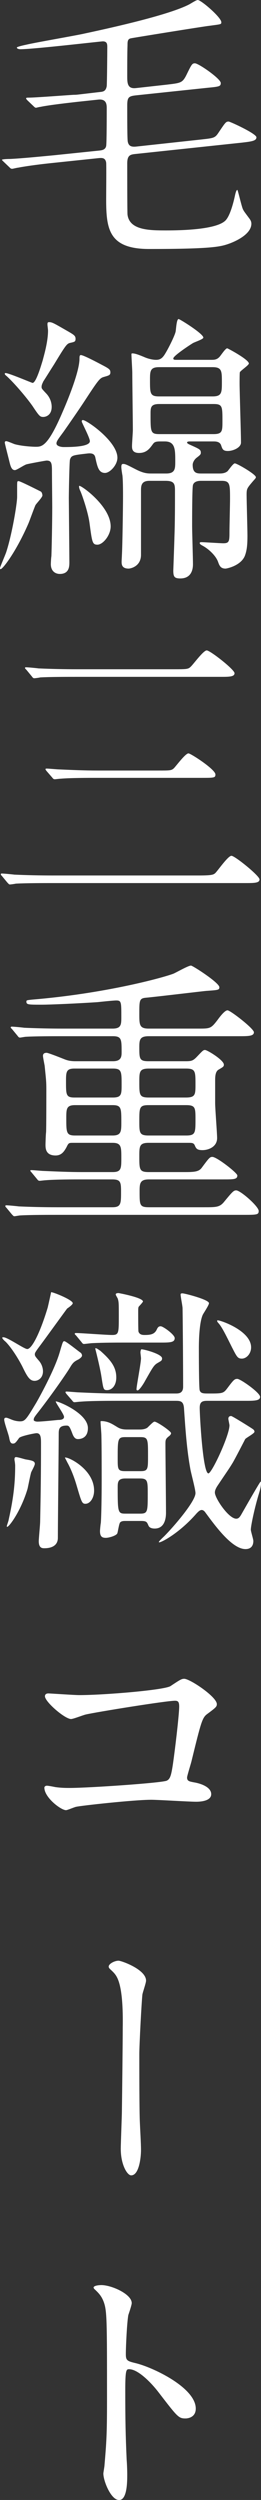 <?xml version="1.0" encoding="UTF-8"?><svg id="_レイヤー_2" xmlns="http://www.w3.org/2000/svg" viewBox="0 0 37.17 355.43"><rect x="0" y="0" width="37.17" height="355.43" fill="#333333" stroke="none"/><defs><style>.cls-1{fill:#fff;}</style></defs><g id="_毛綿三重織コート"><path class="cls-1" d="m7.56,23.16c-1.56.16-3.52.4-5,.68-.12,0-.72.16-.84.16-.16,0-.24-.08-.36-.2l-.88-.84c-.16-.16-.2-.2-.2-.24,0-.08.68-.12,1.16-.12,1.72-.08,4.48-.36,6.2-.52l6.56-.68c.28-.04.8-.08.92-.64.08-.36.08-4.76.08-5.36,0-.48,0-1.36-1.2-1.24l-3,.32c-1.04.12-3.96.44-5.28.72-.12,0-.52.12-.6.12-.12,0-.24-.12-.36-.24l-.84-.8q-.2-.2-.2-.28c0-.12.12-.12.4-.12,1,0,6.12-.4,6.4-.4.12,0,.32,0,.64-.04l3.08-.36c.4-.04.84-.08.96-.84.04-.44.08-4.72.08-5.52,0-.4,0-.84-.64-.84-.32,0-9.88,1.12-11.76,1.12-.2,0-.48-.08-.48-.24,0-.12,1.12-.36,1.32-.4,1.32-.32,7.16-1.32,8.36-1.6,4.48-.96,11.88-2.64,14.76-4.08.2-.08,1.08-.68,1.32-.68.48,0,3.36,2.48,3.36,3.16,0,.32-.04.28-1.8.52-.76.08-10.92,1.72-11.04,1.76-.52.08-.52.48-.52,1-.04,1-.04,3.44-.04,4.32,0,1.04,0,1.92,1.28,1.76l4.32-.48c2-.24,2.24-.24,2.8-1.32.76-1.56.84-1.72,1.24-1.72.52,0,3.68,2.2,3.68,2.8,0,.48-.2.52-1.88.68l-10.24,1.08c-1,.12-1.2.28-1.2,1.44,0,1.72,0,4.92.08,5.16.12.56.44.76,1.2.68l9.2-1c1.76-.2,2-.2,2.48-.92,1-1.48,1.08-1.64,1.48-1.64.2,0,3.96,1.72,3.96,2.24s-.72.6-2.08.76l-15.04,1.6c-.84.08-1.28.16-1.28,1.36,0,.68,0,6.92.04,7.28.28,2.24,3.2,2.24,5.52,2.24,1.96,0,7.48-.08,8.56-1.56.72-.92,1.2-3.28,1.24-3.48.04-.16.16-.72.32-.72.08,0,.6,2.36.8,2.76.16.32.24.4.92,1.32.12.16.28.4.28.72,0,1.4-1.96,2.4-3.16,2.84-1.16.4-2.12.76-11.4.76-5.72,0-6.12-2.8-6.12-7.04,0-.84.04-5,0-5.24-.12-.72-.6-.68-1.08-.64l-6.48.68Z"/><path class="cls-1" d="m2.64,68.4c.24,0,2.76,1.28,3.16,1.48.16.08.24.4.24.56,0,.28-.92,1.2-1,1.4-.2.44-.84,2.24-1,2.6-1.72,3.96-3.64,6.48-3.96,6.48-.08,0-.08-.12-.08-.16,0-.12.76-1.88.88-2.24.84-2.56,1.56-6.92,1.56-7.88v-1.4c0-.76,0-.84.2-.84Zm4.12-22.24c0-.24,0-.36.24-.36.44,0,.68.16,2.84,1.4.68.4.92.56.92.96s-.12.44-.64.56c-.6.12-.64.16-2.44,3.12-.44.68-1.08,1.72-1.52,2.4-.04.12-.24.44-.24.76,0,.24.04.28.6.88.64.64.84,1.4.84,1.96,0,1.2-.84,1.44-1.2,1.44-.48,0-.6-.16-1.56-1.6-.88-1.24-2.52-3.16-3.6-4.16-.28-.24-.32-.28-.32-.4,0-.04.04-.08.12-.08.48,0,3.72,1.4,3.84,1.4.48,0,1.16-2.28,1.44-3.2.16-.64.76-2.6.76-4.24,0-.16-.08-.72-.08-.84Zm3.2,19.2c-.08.32-.16,4.72-.16,5.48,0,.08.08,8.56.08,9.08,0,.56,0,1.68-1.36,1.68-.6,0-1.28-.36-1.28-1.4,0-.16.04-.96.08-1.12.04-1,.12-4.8.12-6.96,0-.76-.04-4.2-.04-4.88,0-1.28,0-1.76-.76-1.76-.16,0-2.52.44-2.8.52-.32.04-1.44.84-1.72.84-.44,0-.6-.48-.76-1.12-.08-.36-.68-2.64-.68-2.8,0-.12.08-.2.2-.2.2,0,1.08.4,1.24.44,1.04.28,2.52.36,2.96.36.88,0,1.72,0,3.84-4.96.56-1.28,2.4-5.64,2.4-7.56,0-.28,0-.52.2-.52.36,0,2.4,1.08,3,1.4,1.08.56,1.2.68,1.2,1.08s-.28.44-.96.64c-.56.16-.8.48-2.76,3.48-.68,1.04-2.2,3.24-2.96,4.32-.68.92-1,1.32-1,1.64,0,.44.8.52,1,.52.96,0,3.76,0,3.76-.84,0-.48-1.16-2.64-1.16-2.8s.08-.2.16-.2c.56,0,4.92,3.04,4.92,5.36,0,1.04-1.08,2.16-1.76,2.16-.88,0-1.08-.8-1.36-2.08-.08-.48-.28-.8-1.2-.68-2,.24-2.24.24-2.44.88Zm5.8,9.48c0,1.28-1.12,2.6-1.88,2.6-.72,0-.76-.32-1.12-3-.2-1.64-1.16-4.36-1.36-4.72-.16-.36-.16-.6-.12-.64.2-.16,4.48,2.88,4.48,5.76Zm14.32-23.68c.36,0,.76,0,1.12-.36.2-.16.88-1.28,1.16-1.28.08,0,3.08,1.6,3.08,2.16,0,.24-1.16,1-1.28,1.24-.04.04-.04,1.4-.04,1.6,0,1.2.2,7.08.2,8.4,0,.72-1.12,1.2-1.88,1.2-.68,0-.76-.28-.92-.72-.16-.64-.8-.64-1.12-.64h-3.32c-.16,0-.44,0-.44.16,0,.12.24.24.52.36,1.24.56,1.44.64,1.44,1.08,0,.24-.08.32-.6.72-.32.24-.56.68-.56,1,0,1.12.52,1.24,1.16,1.24h2.6c.32,0,.8,0,1.2-.32.16-.16.8-1.12,1.04-1.12.32,0,3,1.56,3,1.96,0,.12-.04.16-.4.56-.88,1.04-.92,1.08-.92,1.96s.12,4.88.12,5.8c0,1.32-.08,2.08-.36,2.84-.56,1.44-2.6,1.84-2.76,1.84-.72,0-.88-.44-1.08-1-.32-.84-1.28-1.76-2.16-2.24-.32-.16-.44-.28-.44-.4,0-.08.08-.12.24-.12.36,0,2.68.16,3.12.16.88,0,.88-.32.88-1.72,0-.64.08-3.84.08-4.56,0-2.12,0-2.6-1.2-2.6h-2.92c-.32,0-1,.04-1.16.6-.12.36-.12,5-.12,5.88,0,.76.12,4.52.12,5.36,0,.44-.04,2.04-1.8,2.04-.84,0-1-.24-1-1.12,0-.08.16-4.36.16-4.72.08-2.12.08-4.48.08-6.56,0-1-.04-1.48-1.36-1.48h-2.28c-1.2,0-1.2.76-1.2,1.44v9.08c0,1.68-1.52,1.96-1.76,1.96-1,0-1-.64-1-1,0-.12.04-.76.04-.88.08-1.32.16-6.88.16-8.4,0-1.92-.04-2.48-.08-2.96-.04-.16-.16-.96-.16-1.16s0-.48.24-.48c.32,0,.48.08,1.8.76,1.16.6,1.72.6,2.28.6h2.08c1.28,0,1.28-.72,1.28-1.72,0-1.68,0-2.84-1.48-2.84h-.68c-.68,0-.84.12-1.04.4-.44.6-.88,1.24-1.96,1.24-1,0-1-.64-1-1,0-.32.12-1.92.12-2.24,0-1.2-.08-6.88-.08-8.2,0-.4-.12-2.2-.12-2.6,0-.08.04-.12.12-.12.36,0,.84.16,1.88.6.4.16,1,.32,1.52.32.6,0,.88-.28,1.16-.68.48-.72,1.44-2.64,1.6-3.28.08-.28.12-1.84.44-1.84.16,0,3.52,2.08,3.52,2.64,0,.24-1.28.64-1.52.8-.52.32-2.76,1.8-2.76,2.16,0,.2.2.2.48.2h4.92Zm.2,5.2c1.32,0,1.32-.56,1.32-2.04,0-1.56,0-2.12-1.32-2.12h-7.64c-1.28,0-1.28.6-1.28,1.84,0,1.88,0,2.32,1.28,2.32h7.64Zm-7.6,1.08c-1.24,0-1.24.52-1.24,1.44,0,2.56,0,2.84,1.28,2.84h7.68c1.28,0,1.28-.44,1.28-1.84,0-2.12,0-2.44-1.28-2.44h-7.72Z"/><path class="cls-1" d="m28.2,124.47c1.88,0,2.2-.08,2.48-.36.36-.36,1.8-2.44,2.28-2.44s4,2.84,4,3.36-.76.52-2.08.52H7.32c-.92,0-3.64,0-5.08.08-.12.04-.72.12-.84.12s-.2-.12-.36-.28l-.76-.92c-.16-.16-.16-.2-.16-.24,0-.08.04-.12.12-.12.28,0,1.52.12,1.8.16,1.8.08,3.6.12,5.48.12h20.68Zm-3.52-29.32c1.88,0,2.12,0,2.48-.36.36-.32,1.8-2.32,2.28-2.32s3.96,2.72,3.96,3.24-.76.52-2.04.52H10.76c-.88,0-3.64,0-5.04.08-.12.04-.72.12-.84.12-.16,0-.24-.12-.36-.28l-.76-.92c-.16-.16-.2-.2-.2-.28s.12-.08.16-.08c.28,0,1.52.12,1.76.16,1.84.08,3.64.12,5.48.12h13.72Zm-2.2,14.4c1.76,0,1.92,0,2.28-.32.32-.32,1.64-2.12,2.08-2.12.32,0,3.84,2.28,3.84,3,0,.48-.2.48-2,.48h-15c-.92,0-3.64,0-5.04.12-.16,0-.72.08-.84.08-.16,0-.24-.08-.36-.24l-.8-.92c-.12-.16-.16-.2-.16-.28,0-.04.04-.08.16-.08.28,0,1.52.12,1.76.12,1.84.08,3.6.16,5.48.16h8.6Z"/><path class="cls-1" d="m16.08,150.88c1.24,0,1.24-.72,1.24-1.32,0-1.76,0-2.24-1.24-2.24h-7.36c-.88,0-3.64,0-5.04.08-.12,0-.72.12-.84.12-.16,0-.24-.12-.36-.28l-.76-.92c-.16-.16-.2-.2-.2-.24,0-.08.08-.12.16-.12.28,0,1.52.12,1.76.16,1.84.08,3.64.12,5.48.12h7.12c1.24,0,1.24-.6,1.24-1.68,0-2.08,0-2.32-.72-2.32-.44,0-2.32.2-2.68.24-3.04.2-6.76.36-7.92.36-1.96,0-2.2,0-2.2-.44,0-.2.08-.2.8-.28,10.2-.84,18.4-3.04,20.12-3.68.4-.16,2.12-1.16,2.52-1.16.24,0,4.04,2.44,4.04,3.08,0,.4-.2.4-1.88.52-.48.04-7.16.84-8.48.96-1.04.08-1.04.32-1.04,2.32,0,1.52,0,2.08,1.32,2.08h7.08c1.68,0,1.8,0,2.72-1.2.32-.44,1.04-1.4,1.44-1.4s3.76,2.6,3.76,3.12c0,.56-.8.56-2.16.56h-12.8c-1.28,0-1.36.48-1.36,1.56,0,1.64,0,2,1.32,2h5.28c.88,0,1.08-.08,1.68-.72.76-.8.84-.88,1.08-.88.32,0,2.68,1.44,2.68,2.08,0,.28-.08.32-.76.72-.4.24-.48.8-.48,1.48v3.28c0,.8.28,4.28.28,4.96,0,1.28-1.28,1.72-2.08,1.72s-.92-.24-1.12-.72c-.16-.32-.4-.32-.92-.32h-5.64c-1.32,0-1.32.52-1.32,1.92,0,1.88,0,2.24,1.36,2.24h4.88c1.44,0,2.2,0,2.64-.6,1.04-1.4,1.16-1.56,1.52-1.56.64,0,3.56,2.28,3.56,2.64,0,.56-.52.56-1.96.56h-10.64c-1.28,0-1.32.6-1.32,1.68,0,2,0,2.28,1.36,2.28h7.84c1.64,0,2.16,0,2.76-.68,1.28-1.56,1.44-1.72,1.8-1.72.6,0,3.2,2.28,3.2,2.92,0,.52-.2.56-2,.56H7.96c-.92,0-3.68,0-5.08.08-.12,0-.72.12-.84.12s-.2-.12-.36-.28l-.76-.92c-.16-.16-.16-.2-.16-.24,0-.08.04-.12.12-.12.28,0,1.52.12,1.8.16,1.8.08,3.6.12,5.48.12h7.84c1.24,0,1.24-.52,1.24-2.24,0-1.36-.08-1.72-1.28-1.72h-4.44c-.88,0-3.64,0-5.04.12-.12,0-.72.08-.84.08-.16,0-.24-.08-.36-.24l-.76-.92c-.16-.2-.2-.2-.2-.28s.08-.08.16-.08c.28,0,1.52.12,1.76.12,1.84.08,3.64.16,5.48.16h4.32c1.24,0,1.24-.52,1.24-2.04s0-2.12-1.24-2.12h-5.68c-.6,0-.6.04-.92.68-.28.48-.64,1.12-1.52,1.12-1.44,0-1.44-1.04-1.44-1.56,0-.12.04-1.52.08-1.72.04-.36.04-5.8.04-6.08,0-1.2-.04-1.4-.24-3.4-.04-.24-.24-1.2-.24-1.4,0-.28.16-.44.52-.44.2,0,1.64.56,2.44.88.48.2.92.32,1.68.32h5.32Zm0,5.16c1.24,0,1.24-.48,1.24-1.84,0-1.84,0-2.28-1.24-2.28h-5.48c-1.2,0-1.2.52-1.2,1.88,0,1.84,0,2.24,1.2,2.24h5.48Zm-.04,5.4c1.24,0,1.24-.6,1.24-1.92,0-1.96,0-2.4-1.24-2.4h-5.36c-1.24,0-1.24.56-1.24,1.88,0,2,0,2.44,1.24,2.44h5.36Zm5.16-9.52c-1.36,0-1.36.48-1.36,1.92,0,1.84,0,2.2,1.36,2.2h5.28c1.36,0,1.36-.44,1.36-1.88,0-1.84,0-2.24-1.36-2.24h-5.28Zm-.04,5.2c-1.32,0-1.32.36-1.32,2.28,0,1.64,0,2.04,1.32,2.04h5.36c1.32,0,1.32-.4,1.32-2.28,0-1.64,0-2.04-1.32-2.04h-5.36Z"/><path class="cls-1" d="m10.36,185.28c0,.2-.56.6-.8.76-.16.2-3.2,4.4-3.8,5.2-.6.8-.8,1.08-.8,1.28,0,.24.04.32.6.96.44.52.56,1.12.56,1.48,0,.88-.6,1.36-1.2,1.36-.72,0-1.08-.68-1.76-2.08-.6-1.16-1.56-2.68-2.36-3.48-.16-.12-.48-.44-.48-.56,0-.08.12-.08.16-.08.6,0,2.96,1.68,3.4,1.68.68,0,1.88-2.44,2.92-5.92.08-.32.44-1.96.48-2.16.16-.08,3.08,1.08,3.08,1.56Zm-5.04,16.84c.64,0,2.52-.2,2.96-.24.32,0,.84-.04.84-.44s-1.36-2.2-1.16-2.2c.44,0,4.56,1.72,4.56,3.8,0,1.56-1.24,1.56-1.44,1.56-.36,0-.56-.28-.72-.64-.44-1.16-.52-1.28-.88-1.28-1.12,0-1.12.6-1.12,1.24,0,2.12-.12,12.4-.12,14.72,0,1.12-.92,1.48-1.92,1.48-.28,0-.8,0-.8-1,0-.4.2-2.36.2-2.84.08-4.08.12-6.68.12-11.12,0-.8-.04-1.4-.64-1.4-.24,0-2.24.4-2.48.68-.48.68-.6.8-.88.8-.36,0-.44-.36-.52-.76-.04-.4-.72-2.2-.72-2.64,0-.2.08-.28.28-.28.16,0,.68.24.8.28.48.2.96.24,1.16.24.72,0,.88-.24,2.32-2.64.28-.48,2.64-4.68,3.36-7.24.4-1.36.44-1.52.64-1.52.24,0,1.96,1.4,2.32,1.64.12.08.2.28.2.4,0,.24-.4.48-.44.52-.64.32-.84.44-1.28,1.2-.4.68-2.4,3.6-4.48,6.28-.6.76-.68.88-.68,1.16,0,.16.32.24.52.24Zm-3.04,5.04c.24,0,1.16.28,1.32.32.96.16,1.36.24,1.36.64,0,.24-.44,1-.52,1.2-.12.36-.44,2.04-.52,2.36-.88,2.96-2.48,5.24-2.88,5.4l-.08-.04c0-.16.28-.84.28-1,.76-3.36.92-5.52.92-7.68,0-.12-.04-.52-.08-.68-.04-.24-.04-.52.2-.52Zm11.12,4.76c0,1.04-.56,1.88-1.24,1.88-.48,0-.56-.28-1.2-2.44-.48-1.68-1-2.76-1.28-3.28-.12-.2-.32-.64-.44-.84.24-.24,4.16,1.56,4.16,4.68Zm3.12-12.76c-.92,0-3.64,0-5.04.12-.16,0-.76.08-.88.08s-.2-.08-.32-.24l-.8-.92q-.16-.2-.16-.28s.04-.08.12-.08c.32,0,1.52.12,1.8.12,1.8.08,3.6.16,5.48.16h8.32c.36,0,1.04,0,1.04-.96,0-2.76-.04-8.48-.08-11.16,0-.32-.28-1.64-.28-1.96,0-.16.16-.16.28-.16.28,0,3.76.88,3.76,1.4,0,.28-.76,1.4-.88,1.64-.48,1.04-.56,3.48-.56,4.72,0,.72,0,5.72.12,6.04.16.44.52.44,1.32.44,1.84,0,2.04,0,2.56-.68.96-1.28,1.08-1.4,1.48-1.4.44,0,3.24,1.96,3.24,2.56,0,.56-.84.56-2.16.56h-5.4c-.72,0-1.04.2-1.04,1,0,1,.44,9.32,1.24,9.32.48,0,3-5.4,3-6.84,0-.12-.16-.8-.16-.92,0-.24.12-.4.4-.4.16,0,2.84,1.68,3,1.8.12.08.32.2.32.44s-1.16.84-1.32,1.04c0,0-1.48,2.88-1.8,3.4-.56.92-.76,1.16-2.2,3.32-.24.4-.32.64-.32.88,0,.8,1.96,3.72,3.04,3.72.32,0,.48-.2.68-.52,1-1.76,2.72-4.76,2.8-4.76.12,0,.04.8-.2,1.56-.68,2.2-1.2,4.76-1.2,5.28,0,.24.36,1.36.36,1.6,0,.4-.12,1.16-1.12,1.16-1.92,0-4.32-3.32-5.68-5.16-.08-.12-.28-.4-.56-.4s-.56.32-.72.48c-2.4,2.76-4.96,4.12-5.32,4.12-.16,0-.04-.16.72-.88,1.24-1.24,4.44-4.92,4.44-6.12,0-.52-.64-2.88-.72-3.36-.52-2.8-.72-5.8-.92-8.76-.08-.84-.4-1-1.08-1h-8.6Zm-5.68-9.28c-.16-.16-.2-.2-.2-.24,0-.08.08-.12.16-.12.72,0,4.32.28,5.16.28.96,0,.96-.28.96-2.64,0-1.88,0-2.08-.16-2.56-.04-.08-.28-.48-.28-.56,0-.2.32-.2.4-.2.04,0,3.48.64,3.48,1.2,0,.08-.4.52-.52.64-.16.16-.16.24-.16.96,0,.28,0,2.52.04,2.68.16.48.64.48.88.48.88,0,1.36-.12,1.68-.68.16-.36.28-.56.6-.56.36,0,2,1.2,2,1.68,0,.64-.68.64-2.12.64h-4.92c-1.12,0-3.12,0-4.72.08-.12,0-1.08.12-1.16.12-.16,0-.24-.12-.36-.28l-.76-.92Zm3.44,2.16c1.44,1.28,2.28,2.28,2.28,3.8,0,1.12-.6,1.8-1.32,1.8-.52,0-.52-.16-.8-1.96-.16-1.04-.64-3.04-.88-3.96.12-.16.56.24.72.32Zm5.6,11.2c.24,0,.68,0,1.08-.24.16-.12.84-.88,1.04-.88.36,0,2.36,1.36,2.36,1.64,0,.2-.24.4-.36.48-.44.36-.44.52-.44,1.12,0,1.4.08,8.16.08,9.72,0,.8-.2,2.24-1.6,2.24-.44,0-.8-.12-.92-.48-.2-.44-.24-.6-1.04-.6h-2.16c-.32,0-.6,0-.8.2-.16.12-.32,1.28-.4,1.52-.08.36-1.2.68-1.64.68-.48,0-.84-.12-.84-.96,0-.16.08-1,.12-1.16.08-1.04.12-3.84.12-6,0-1.72,0-4.88-.04-6.48,0-.28-.12-1.6-.12-1.92,0-.04.04-.08.08-.08.96,0,1.56.4,2.28.84.56.36,1.08.36,1.48.36h1.72Zm.12,5.92c1.08,0,1.08-.28,1.08-2.16,0-2.4,0-2.68-1.08-2.68h-2.16c-1.08,0-1.08.28-1.08,3.04,0,1.52,0,1.8,1.08,1.8h2.16Zm-2.16,1.04c-1.08,0-1.08.56-1.08,1.32,0,3.56.04,3.68,1.12,3.68h2.08c1.08,0,1.08-.28,1.08-2.84,0-1.76,0-2.16-1.08-2.16h-2.12Zm5.24-17.08c0,.32-.12.36-.6.64-.56.32-.68.56-1.84,2.6-.16.32-.8,1.32-1.04,1.32-.16,0-.16-.12-.16-.16,0-.48.64-3.72.64-4.4,0-.16-.08-.72-.08-.84s.04-.36.12-.44c.12-.08,2.96.64,2.96,1.28Zm12.68-1.56c0,.88-.64,1.6-1.32,1.6-.6,0-.72-.28-1.4-1.6-.92-1.84-1.44-2.92-1.96-3.48-.12-.12-.2-.28-.12-.36.16-.12,4.8,1.4,4.8,3.84Z"/><path class="cls-1" d="m11.28,241c3.6,0,12.12-.72,13-1.28,1.44-.96,1.6-1.04,1.96-1.04.8,0,4.64,2.56,4.64,3.6,0,.36-.12.48-1.36,1.4-.72.52-.88,1.12-2.24,6.68-.08.36-.64,2.12-.64,2.36,0,.52.36.56.96.68,1,.16,2.48.68,2.48,1.68,0,1.08-1.84,1.08-2.16,1.08-1,0-5.44-.28-6.36-.28-2.48,0-10.08.84-10.72,1-.24.04-1.24.48-1.44.48-.72,0-3.08-1.8-3.08-3.2,0-.16.16-.28.36-.28s1.04.16,1.2.2c.88.12,1.56.12,2.04.12,2.76,0,13.24-.72,13.84-1.04.48-.24.64-.72.92-2.72.48-3.52.84-7,.84-7.8,0-.68-.16-.84-.6-.84-1.24,0-11.16,1.6-12.72,1.96-.36.08-1.76.64-2.08.64-.88,0-3.72-2.44-3.72-3.24,0-.32.28-.4.48-.4.24,0,3.72.24,4.4.24Z"/><path class="cls-1" d="m20.8,281.6c0,.32-.48,1.68-.52,1.96-.12,1.08-.44,7.12-.44,8.48,0,1.92,0,8.28.08,9.76.04.96.16,2.96.16,3.88,0,1.08-.28,3.6-1.4,3.6-.56,0-1.48-1.52-1.48-3.76,0-.84.16-4.64.16-5.44.04-2.6.12-9.92.12-11.8.04-2.48-.04-5.72-.84-7.2-.24-.44-.48-.68-.96-1.12-.08-.08-.2-.2-.2-.36,0-.4.84-.84,1.4-.84.4,0,3.92,1.24,3.92,2.84Z"/><path class="cls-1" d="m14.44,324.88c1.44,0,4.32,1.28,4.32,2.56,0,.28-.4,1.44-.48,1.68-.2,1-.36,4.56-.36,5.56,0,.88.16,1,1.32,1.28,2.44.56,8.64,3.48,8.64,6.48,0,1.32-1.24,1.4-1.44,1.4-1,0-1.12-.16-3.8-3.64-1.12-1.48-3-3.36-4.24-3.36-.4,0-.56,0-.56,2.96,0,4.24.04,6.36.2,9.96.04.44.08,1.44.08,2.04,0,1,0,3.64-1.16,3.64s-2.24-2.72-2.24-3.76c0-.16.16-1,.16-1.16.28-3.32.36-4.36.36-9.28,0-11.44,0-12.72-.48-14-.32-.84-.72-1.24-1.36-1.84l-.08-.16c.04-.36,1.08-.36,1.12-.36Z"/></g></svg>